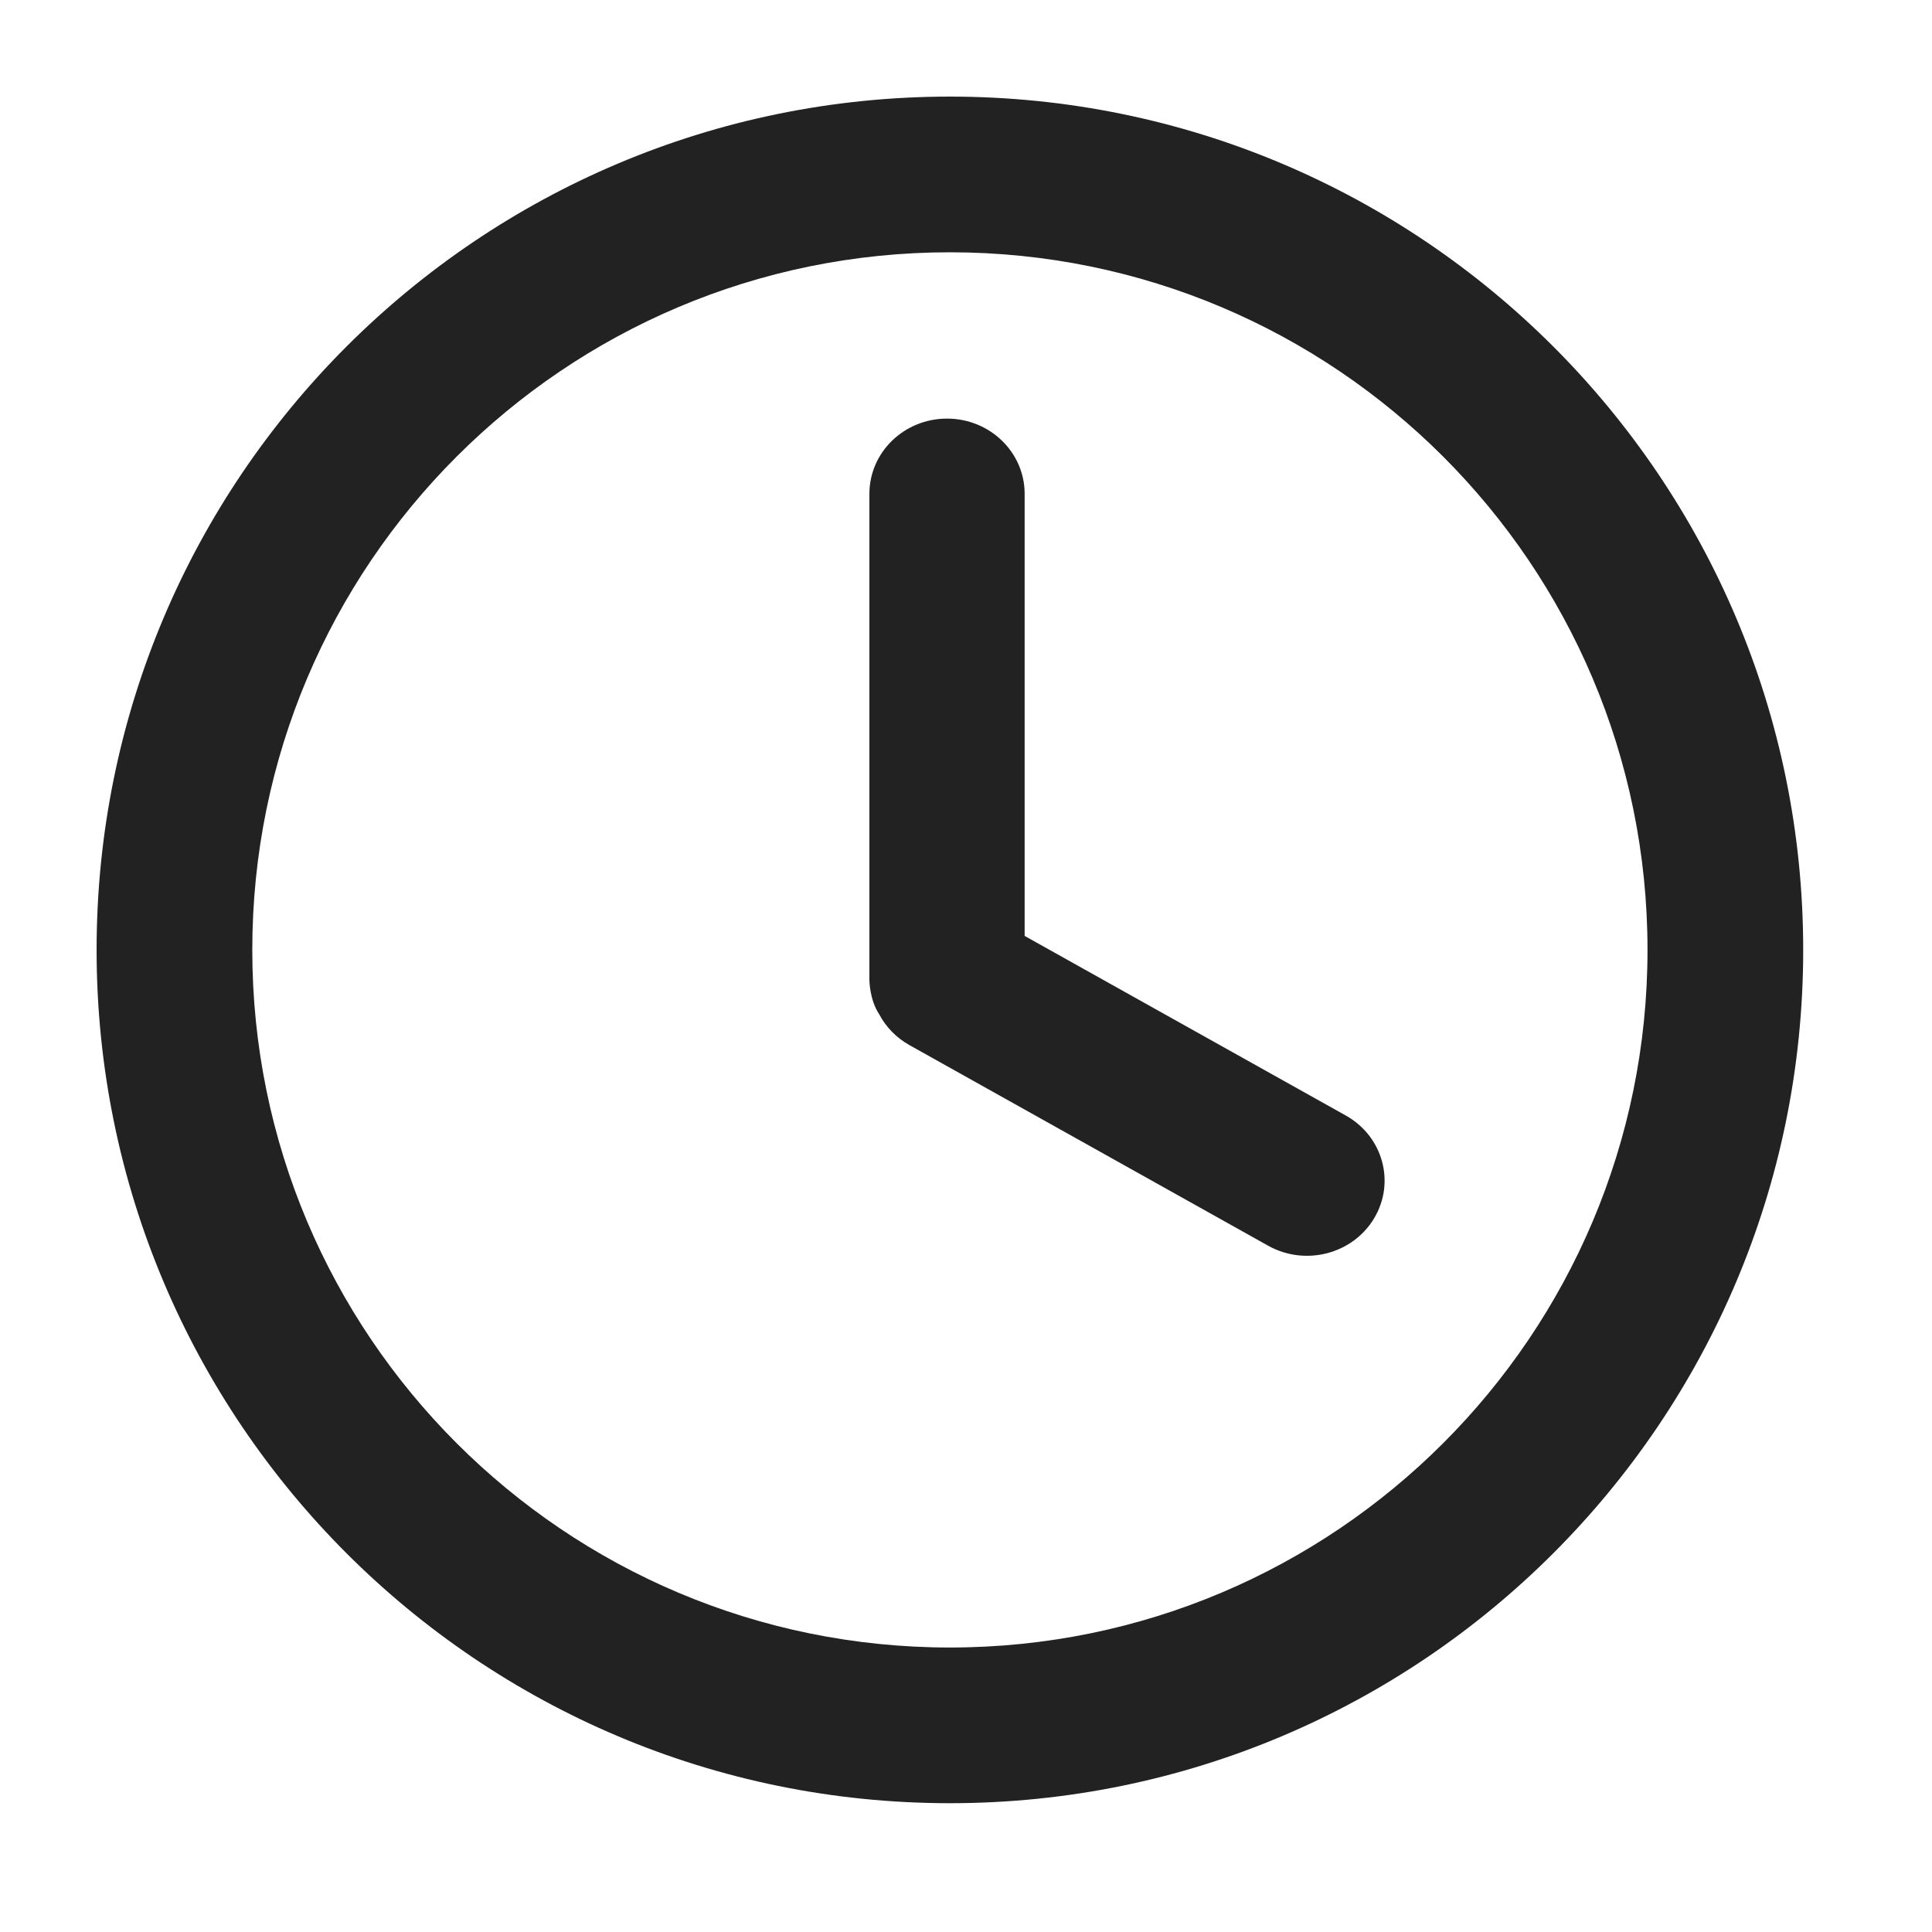 <?xml version="1.0" encoding="UTF-8"?> <svg xmlns="http://www.w3.org/2000/svg" width="60" height="60" viewBox="0 0 60 60" fill="none"><path d="M56 29.5C56 44.136 44.136 56 29.5 56C14.864 56 3 44.136 3 29.5C3 14.864 14.864 3 29.5 3C44.136 3 56 14.864 56 29.5ZM7.835 29.5C7.835 41.465 17.535 51.165 29.5 51.165C41.465 51.165 51.165 41.465 51.165 29.5C51.165 17.535 41.465 7.835 29.5 7.835C17.535 7.835 7.835 17.535 7.835 29.5Z" fill="#222222"></path><path d="M29.411 13C28.079 13 27 14.045 27 15.335V30.433C27 30.433 27 31.042 27.305 31.5C27.51 31.888 27.828 32.225 28.247 32.459L39.384 38.687C40.537 39.331 42.011 38.949 42.677 37.832C43.342 36.715 42.947 35.288 41.794 34.643L31.821 29.066V15.335C31.821 14.045 30.742 13 29.411 13Z" fill="#222222"></path></svg> 